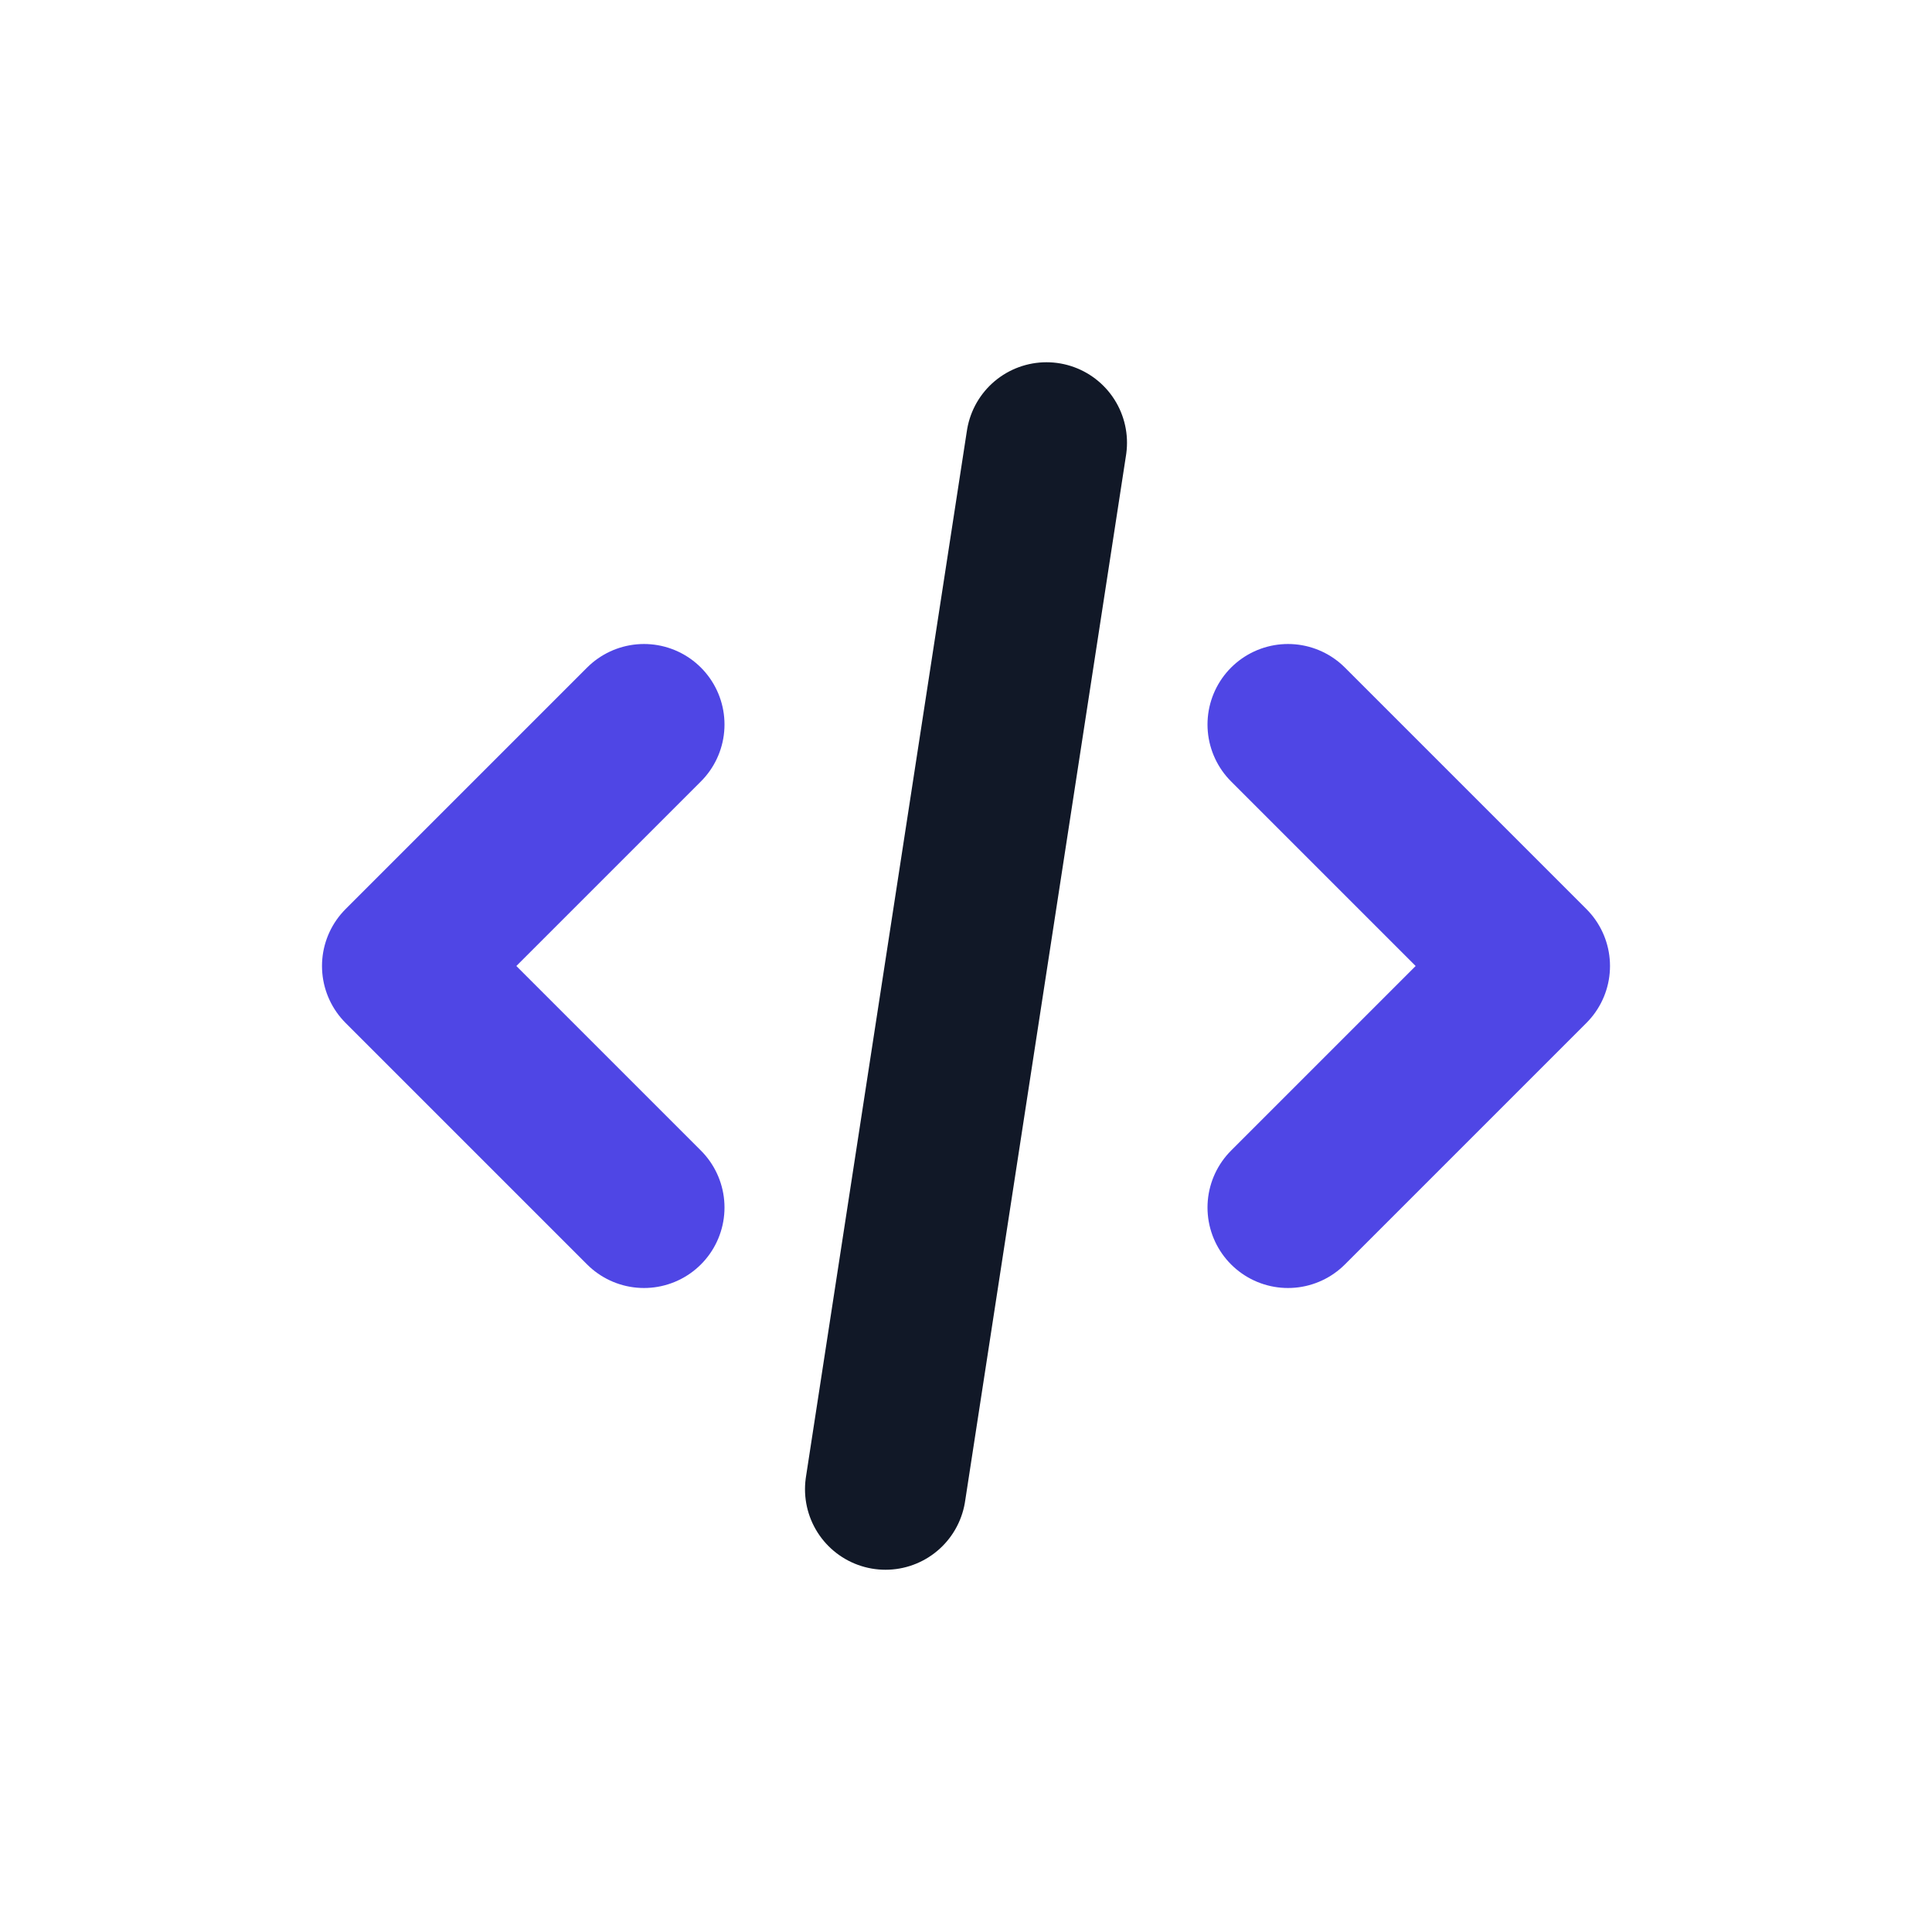 <svg width="64" height="64" viewBox="0 0 24 24" fill="none" xmlns="http://www.w3.org/2000/svg">
    <path d="M8 9L5 12L8 15" stroke="#4F46E5" stroke-width="2" stroke-linecap="round" stroke-linejoin="round"/>
    <path d="M16 15L19 12L16 9" stroke="#4F46E5" stroke-width="2" stroke-linecap="round" stroke-linejoin="round"/>
    <path d="M13 5.5L11 18.5" stroke="#111827" stroke-width="2" stroke-linecap="round" stroke-linejoin="round"/>
</svg>